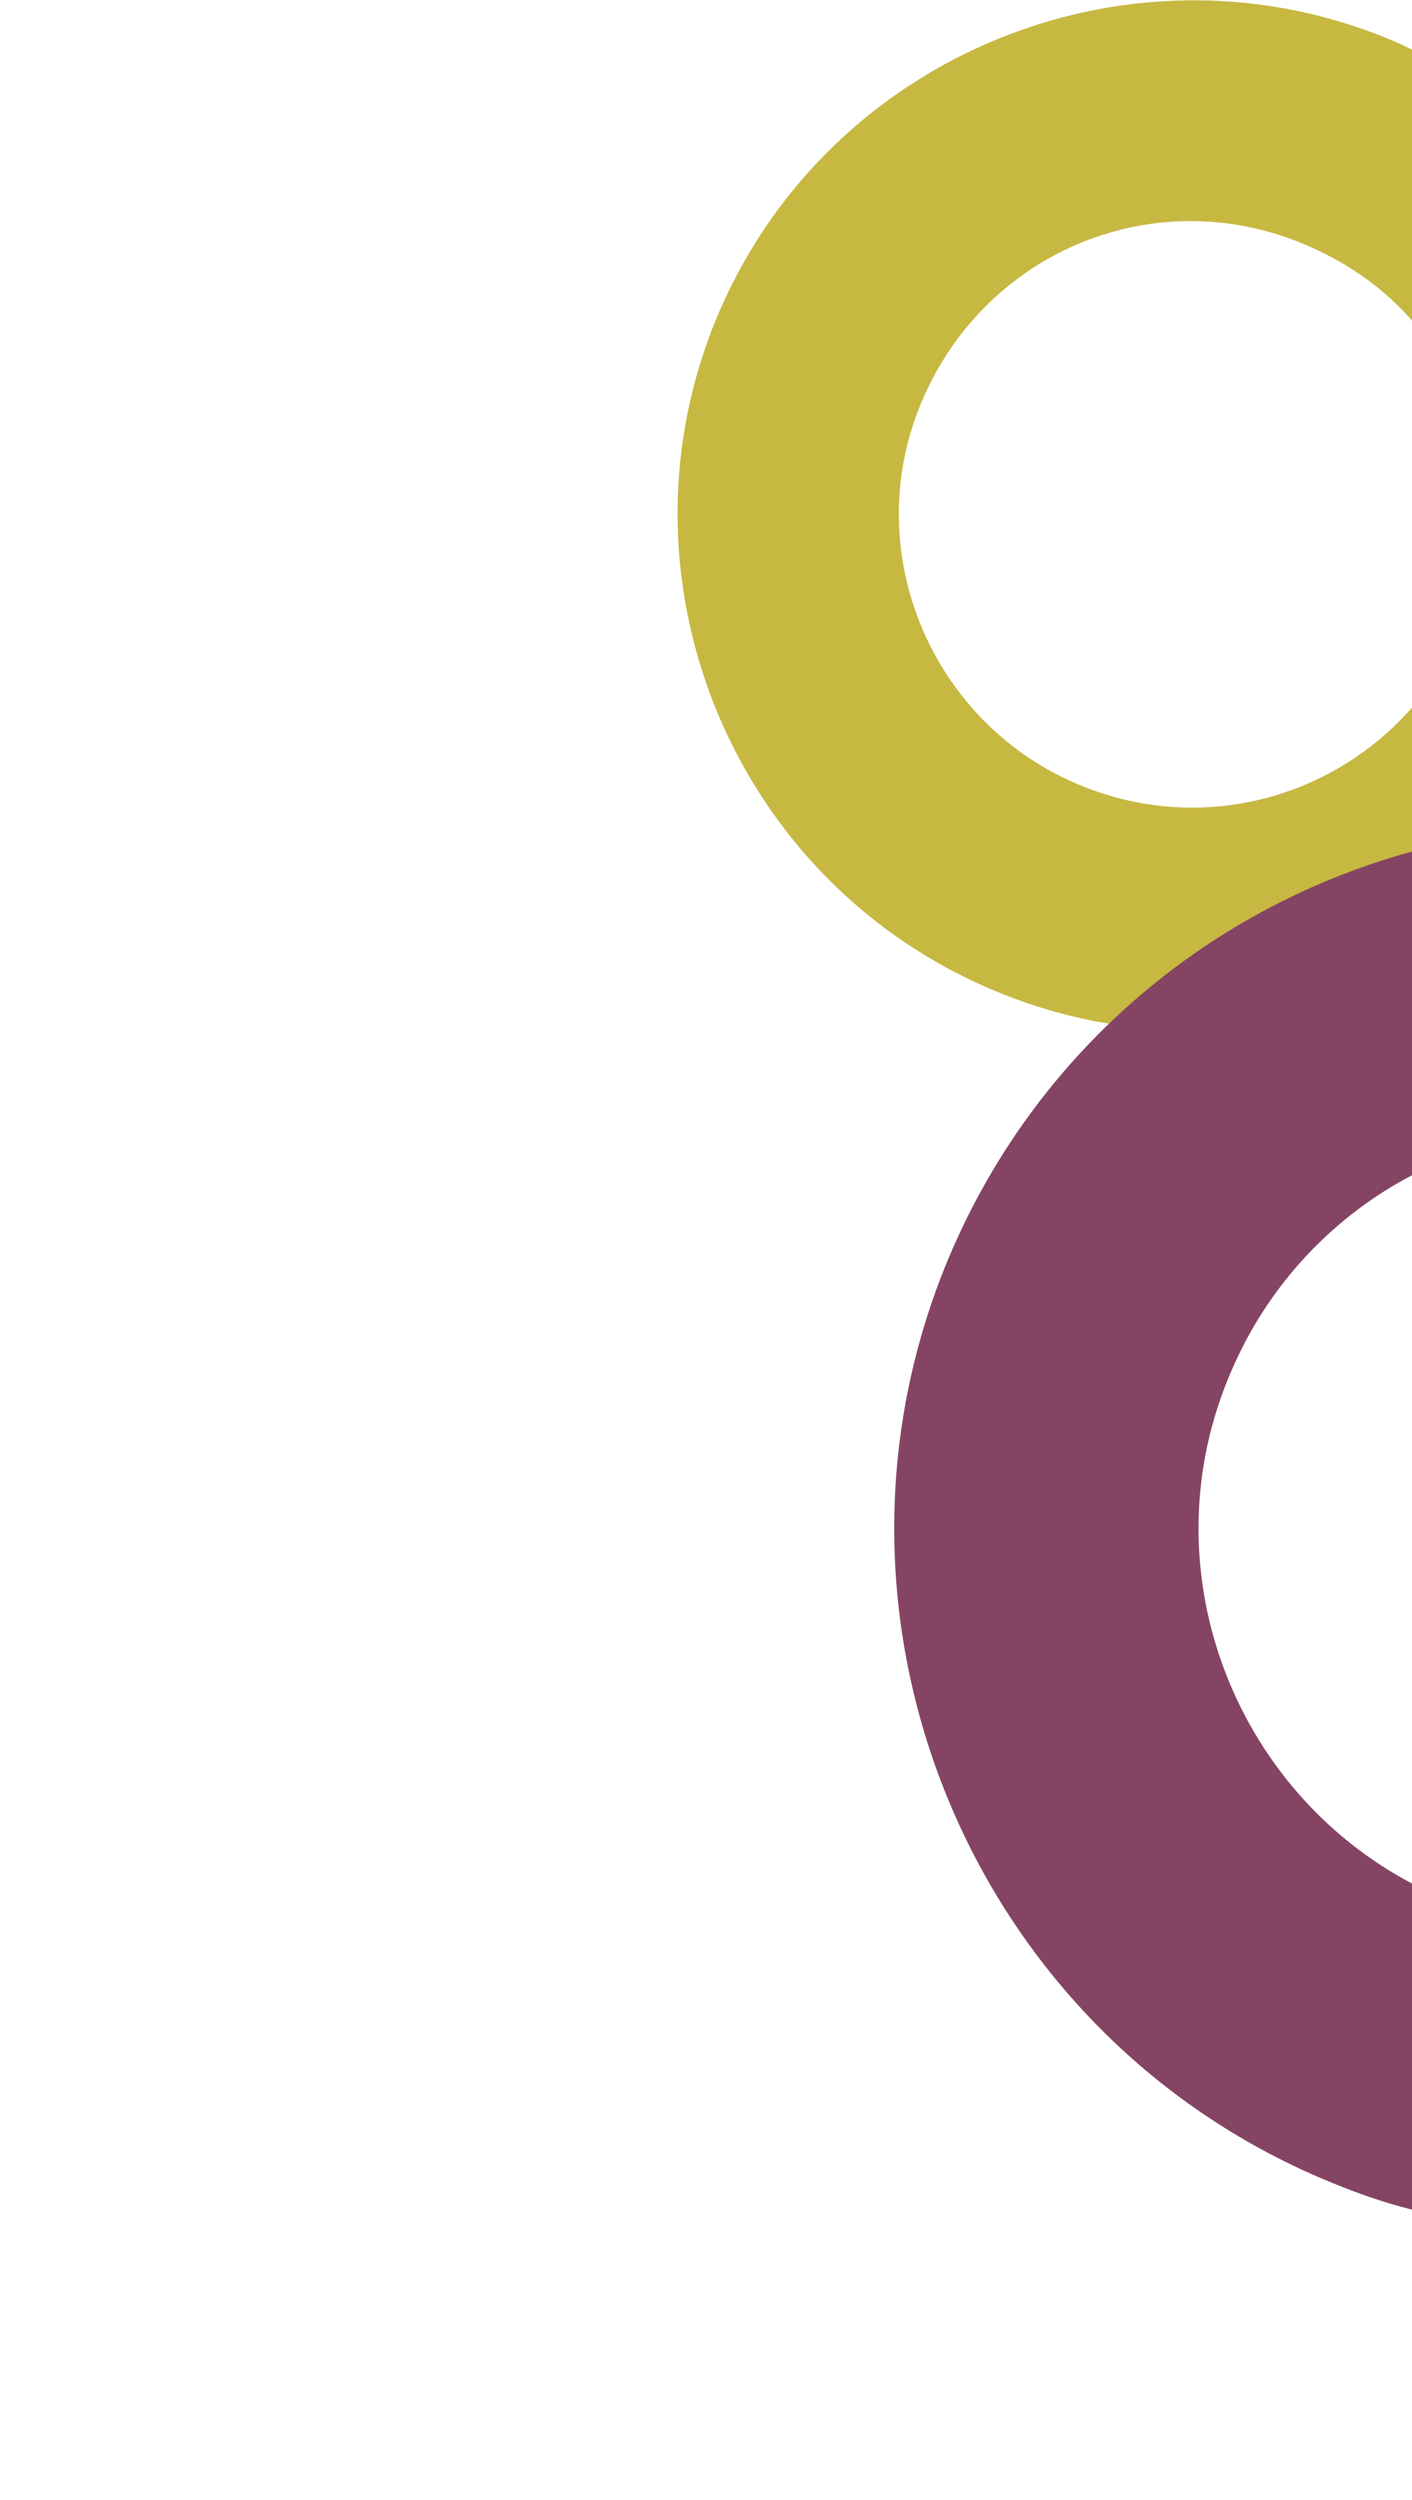<?xml version="1.0" encoding="utf-8"?>
<!-- Generator: Adobe Illustrator 22.0.1, SVG Export Plug-In . SVG Version: 6.00 Build 0)  -->
<svg version="1.1" id="Layer_1" xmlns="http://www.w3.org/2000/svg" xmlns:xlink="http://www.w3.org/1999/xlink" x="0px" y="0px"
	 viewBox="0 0 122.8 217.4" style="enable-background:new 0 0 122.8 217.4;" xml:space="preserve">
<style type="text/css">
	.st0{fill:#C6B840;}
	.st1{fill:#854464;}
</style>
<path class="st0" d="M123,61.3c-7.1,8.3-18.9,11.4-29.5,6.8c-12.7-5.5-18.9-20.5-13.2-33.5s20.5-18.9,33.5-13.2
	c3.7,1.6,6.8,3.9,9.2,6.7V4.4c-0.5-0.2-1-0.5-1.5-0.7C98.9-6.1,72.4,4.4,62.6,27c-9.8,22.6,0.7,49.1,23.3,58.9
	c12.4,5.4,25.8,4.7,37.1-0.7V61.3z"/>
<path class="st1" d="M123,163.9c-15.8-8.2-23.3-27.7-15.9-44.7c3.3-7.7,9.1-13.6,15.9-17.1V74c-17.4,4.7-32.5,17-40.2,34.7
	c-13.4,30.9,0.9,67.2,31.8,80.6c2.8,1.2,5.5,2.2,8.4,2.9V163.9z"/>
</svg>
